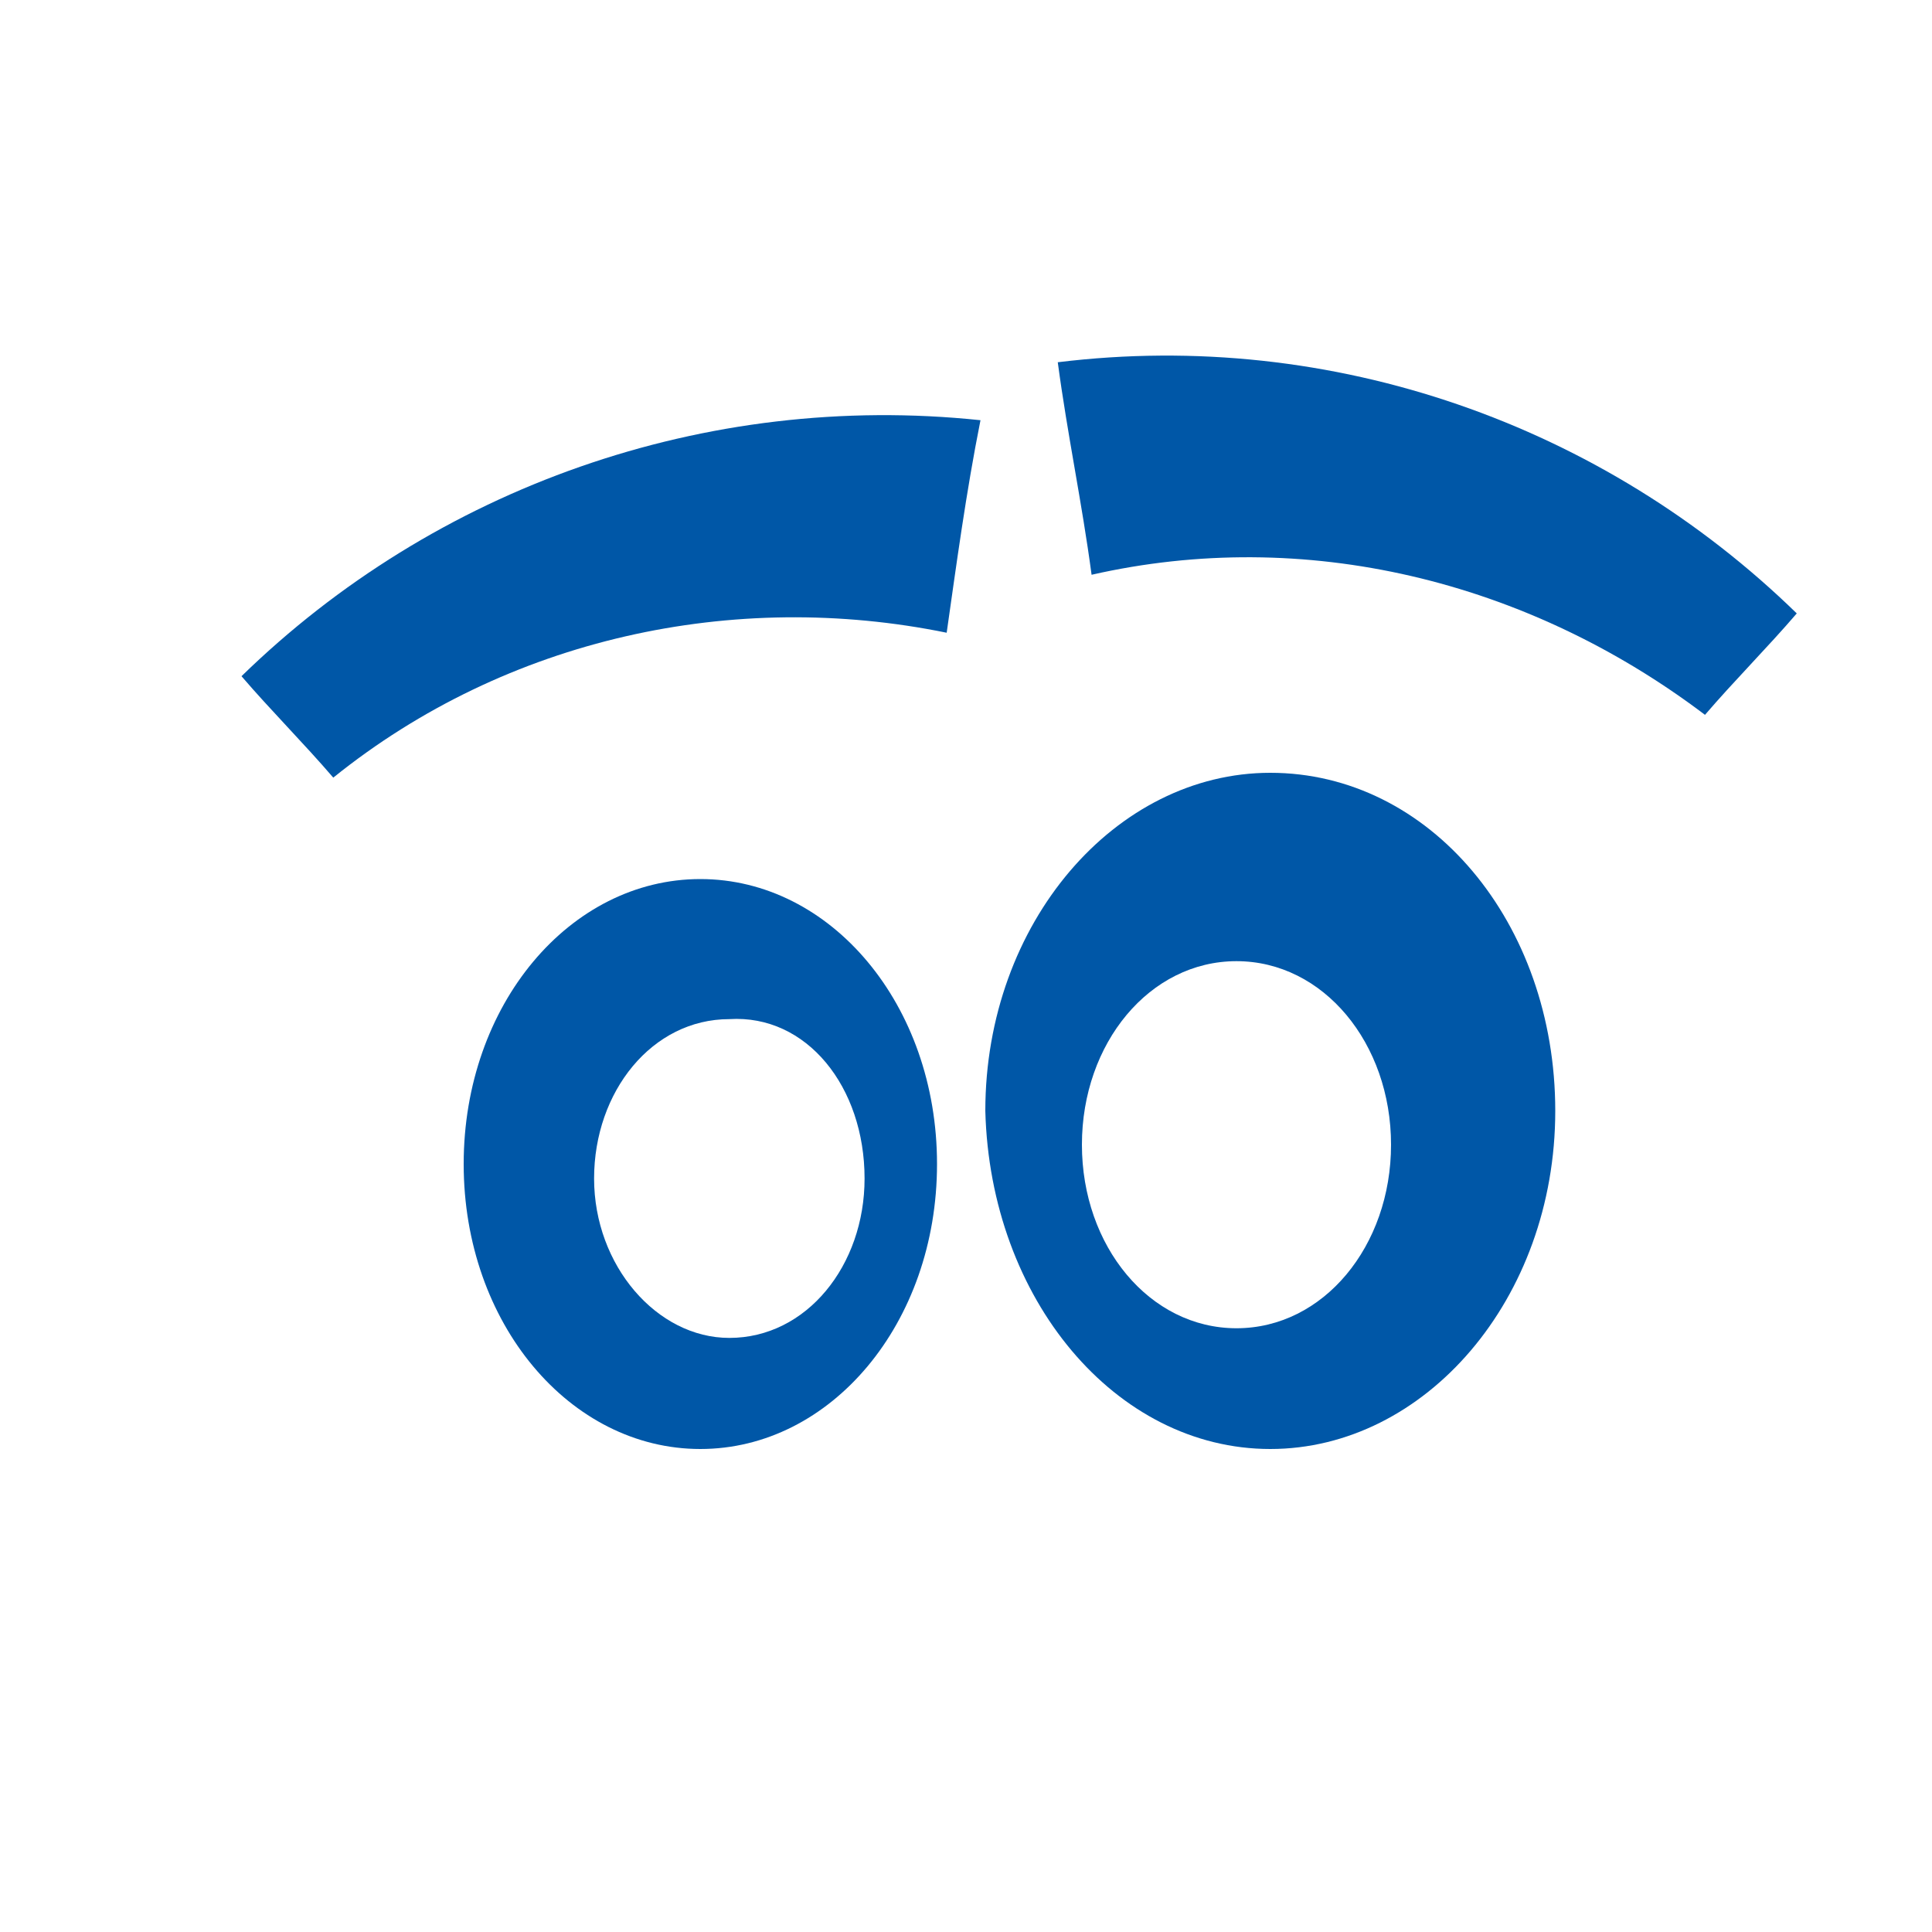 <?xml version="1.0" encoding="utf-8"?>
<!-- Generator: Adobe Illustrator 20.1.0, SVG Export Plug-In . SVG Version: 6.00 Build 0)  -->
<!DOCTYPE svg PUBLIC "-//W3C//DTD SVG 1.1//EN" "http://www.w3.org/Graphics/SVG/1.1/DTD/svg11.dtd">
<svg version="1.1" xmlns="http://www.w3.org/2000/svg" xmlns:xlink="http://www.w3.org/1999/xlink" x="0px" y="0px"
	 viewBox="0 0 40 40" enable-background="new 0 0 40 40" xml:space="preserve" width="40" height="40" preserveAspectRatio="none">
<g id="BG" display="none">
</g>
<g id="warren">
</g>
<g id="Kraken_Tusks">
</g>
<g id="Kraken_x27_s_Snout">
</g>
<g id="Layer_1">
</g>
<g id="Header_Buttons">
	<path fill="#0057A7" d="M26.3,30c3.2,0,5.9-3.1,5.9-7c0-3.9-2.6-7-5.9-7c-3.2,0-5.9,3.1-5.9,7C20.5,26.9,23.1,30,26.3,30z
		 M25.6,19.9c1.8,0,3.2,1.7,3.2,3.8c0,2.1-1.4,3.8-3.2,3.8c-1.8,0-3.2-1.7-3.2-3.8C22.4,21.6,23.8,19.9,25.6,19.9z"/>
	<path fill="#0057A7" d="M20.3,8.7C14.6,8.1,9,10.1,5,14c0.6,0.7,1.3,1.4,1.9,2.1c3.6-2.9,8.3-3.9,12.7-3
		C19.8,11.7,20,10.2,20.3,8.7z"/>
	<path fill="#0057A7" d="M9.6,24.1c0,3.3,2.2,5.9,4.9,5.9s4.9-2.6,4.9-5.9c0-3.3-2.2-5.9-4.9-5.9S9.6,20.8,9.6,24.1z M17.9,24.4
		c0,1.8-1.2,3.3-2.8,3.3c-1.5,0-2.8-1.5-2.8-3.3c0-1.8,1.2-3.3,2.8-3.3C16.7,21,17.9,22.5,17.9,24.4z"/>
	<path fill="#0057A7" d="M35.3,14.8c0.6-0.7,1.3-1.4,1.9-2.1c-4-3.9-9.6-5.9-15.3-5.2c0.2,1.5,0.5,2.9,0.7,4.4
		C27,10.9,31.6,12,35.3,14.8z"/>
</g>
</svg>
